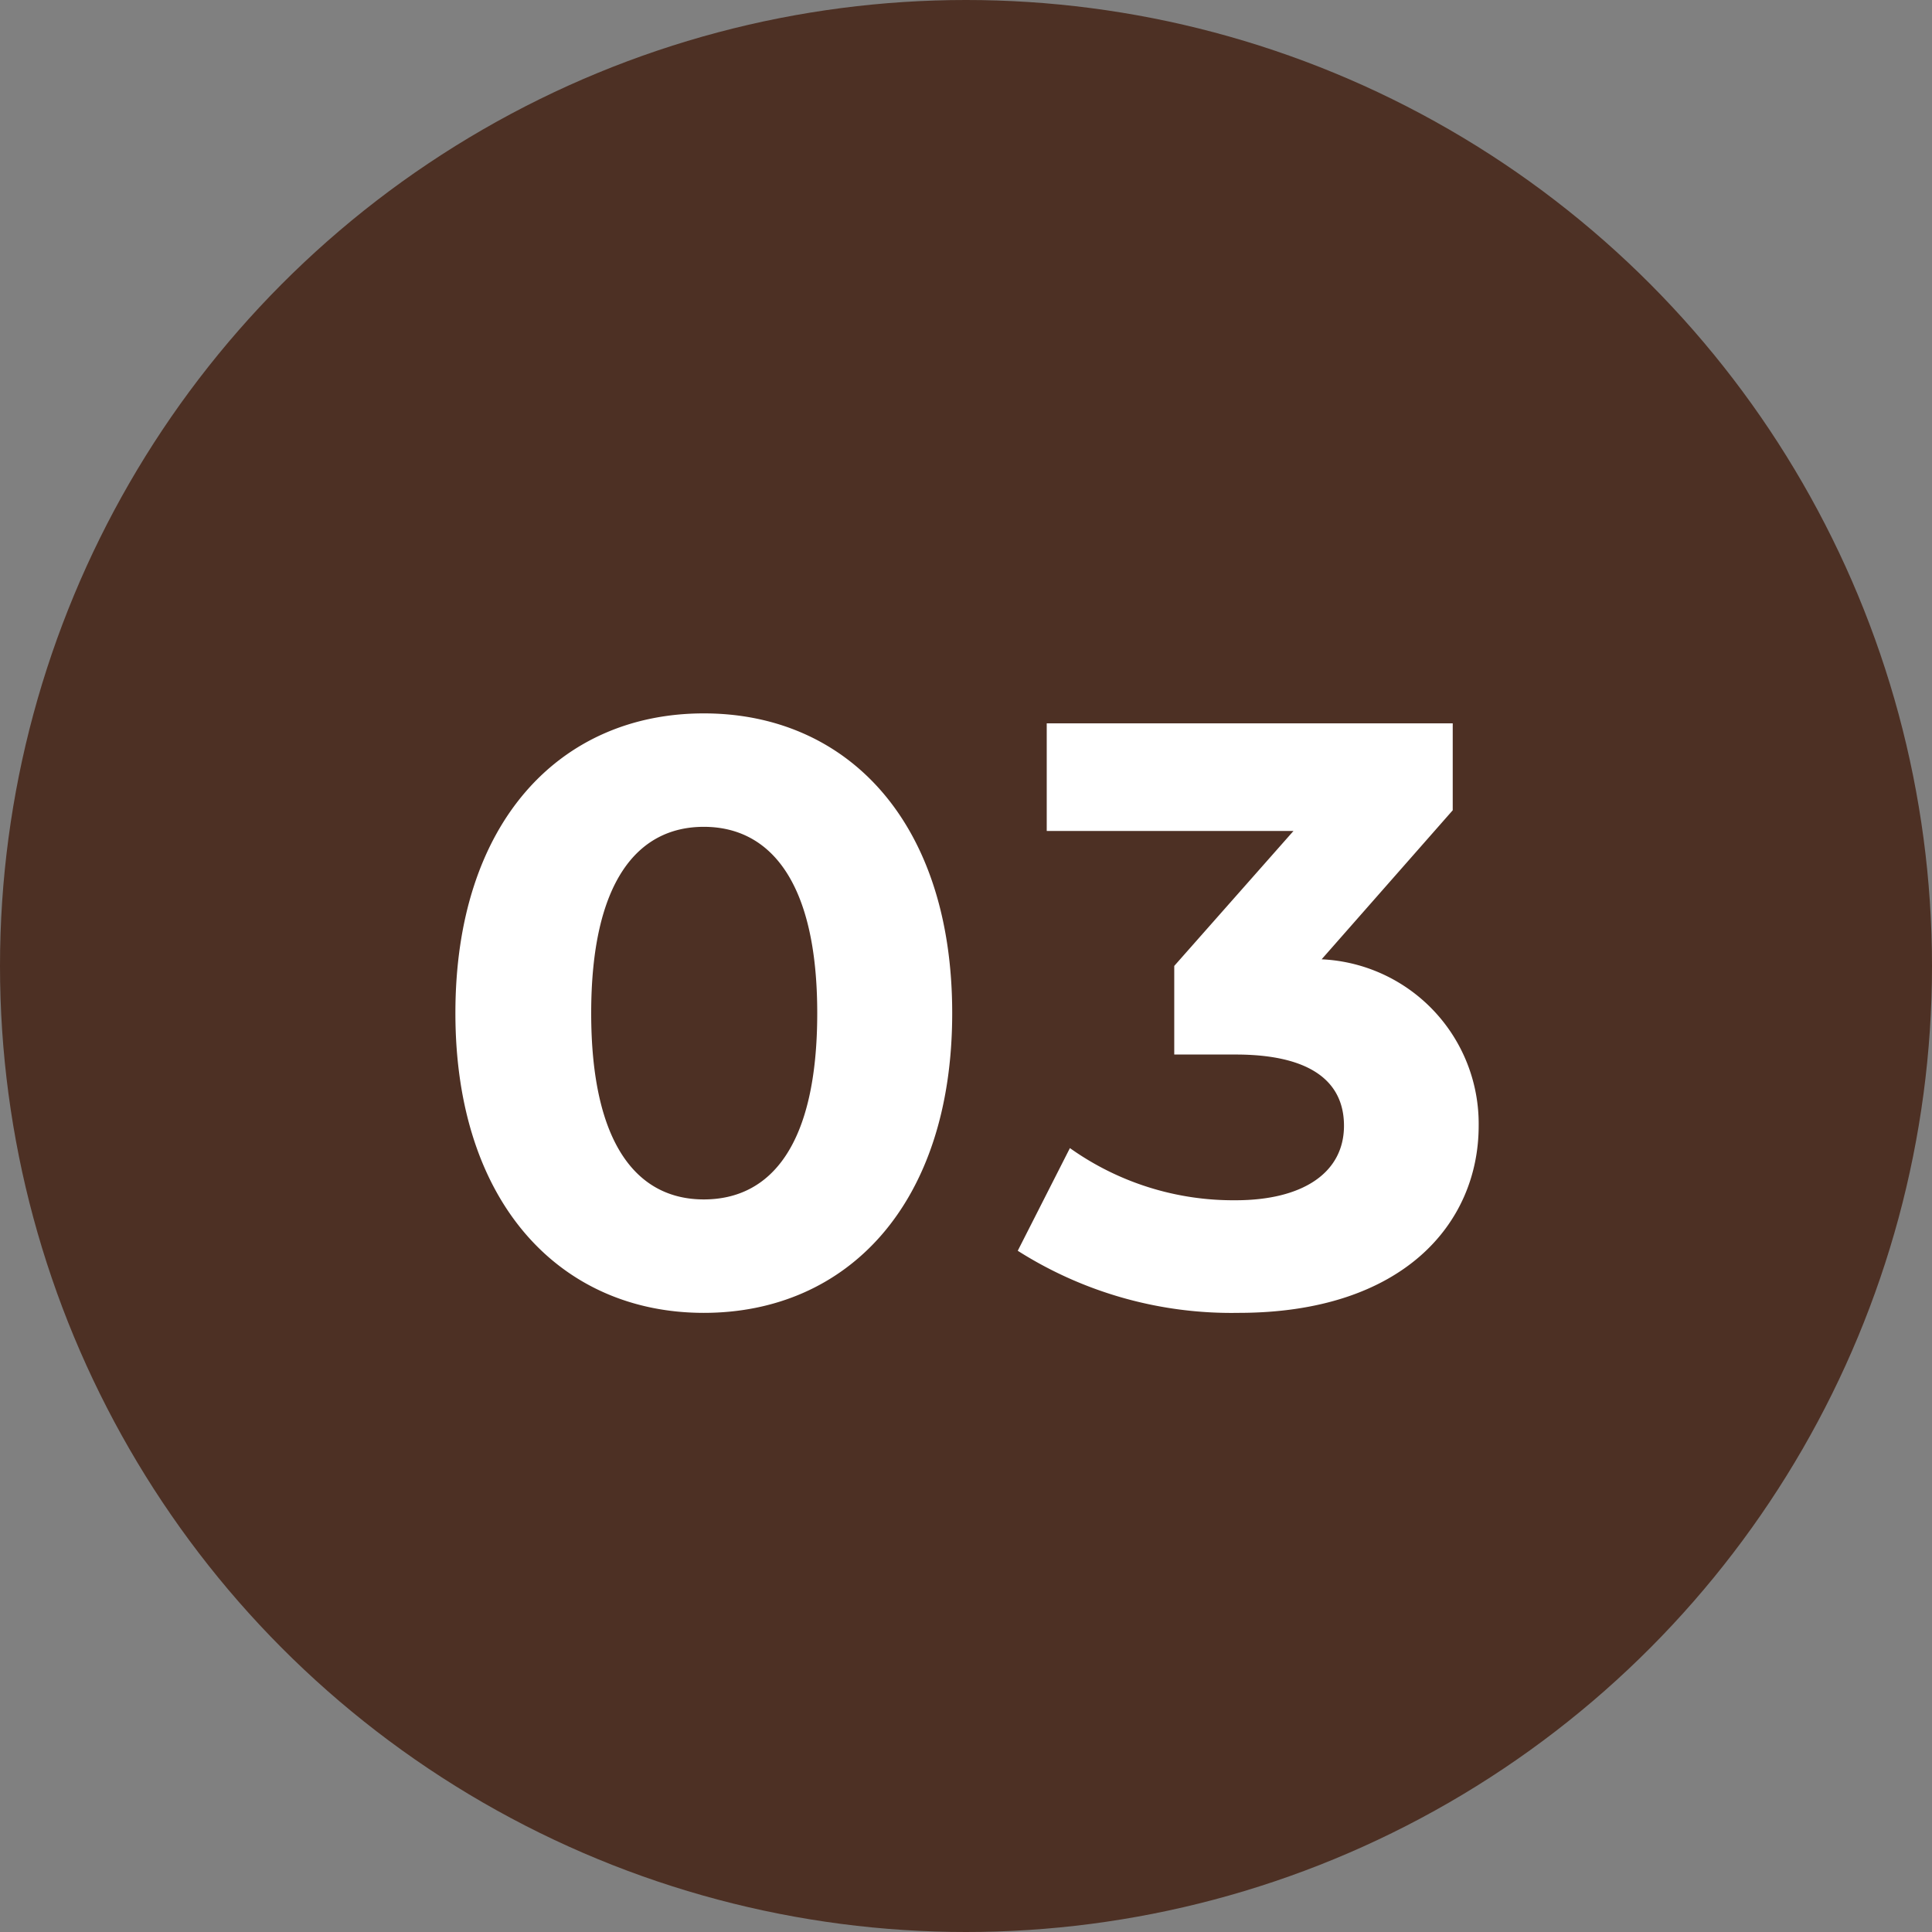 <svg height="28" viewBox="0 0 28 28" width="28" xmlns="http://www.w3.org/2000/svg"><rect x="0" y="0" width="28" height="28" fill="#808080" stroke="none"/><circle cx="14" cy="14" fill="#4d3024" r="14"/><path d="m-3.8.144c2.078 0 3.6-1.572 3.6-4.344s-1.522-4.344-3.6-4.344-3.6 1.572-3.6 4.344 1.538 4.344 3.6 4.344zm0-1.644c-.96 0-1.632-.792-1.632-2.7s.674-2.7 1.632-2.7 1.644.792 1.644 2.7-.67 2.7-1.644 2.7zm8.954-3.48 1.9-2.16v-1.26h-5.884v1.56h3.576l-1.728 1.956v1.284h.888c1.1 0 1.572.4 1.572 1.032 0 .684-.6 1.08-1.572 1.08a4.08 4.08 0 0 1 -2.4-.756l-.756 1.488a5.776 5.776 0 0 0 3.2.9c2.388 0 3.48-1.3 3.48-2.712a2.386 2.386 0 0 0 -2.276-2.412z" fill="#fff" transform="translate(14 18.883)"/></svg>